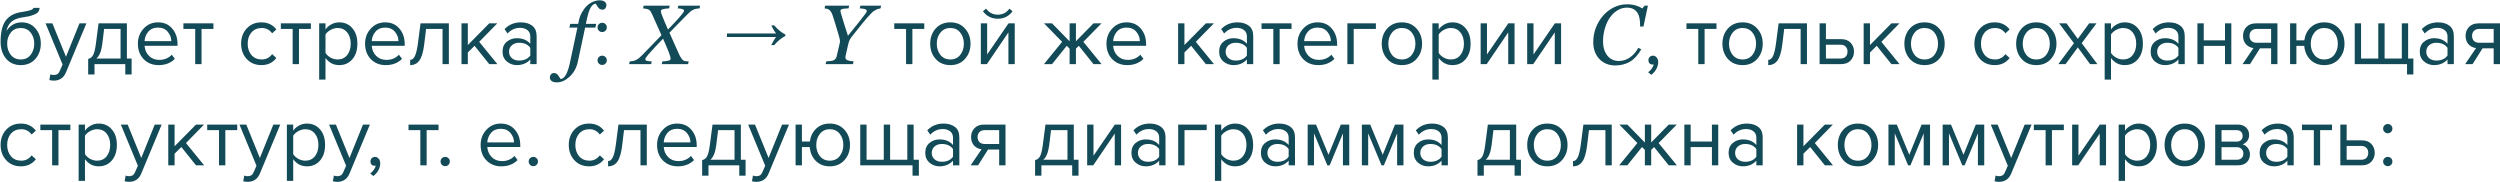 <?xml version="1.0" encoding="UTF-8"?> <svg xmlns="http://www.w3.org/2000/svg" width="741" height="54" viewBox="0 0 741 54" fill="none"> <path d="M3.2 16.275C3.933 17.175 4.917 17.625 6.15 17.625C7.383 17.625 8.358 17.175 9.075 16.275C9.792 15.358 10.15 14.242 10.15 12.925C10.15 11.642 9.792 10.55 9.075 9.65C8.358 8.75 7.383 8.3 6.15 8.3C4.917 8.3 3.933 8.75 3.2 9.65C2.483 10.55 2.125 11.642 2.125 12.925C2.125 14.242 2.483 15.358 3.2 16.275ZM6.15 19.3C4.333 19.3 2.883 18.658 1.8 17.375C0.717 16.092 0.175 14.433 0.175 12.4C0.175 9.533 0.692 7.417 1.725 6.05C2.758 4.667 4.35 3.833 6.5 3.55C7.783 3.35 8.667 3.158 9.15 2.975C9.65 2.792 9.9 2.575 9.9 2.325H11.725C11.725 2.792 11.583 3.2 11.3 3.55C11.017 3.883 10.608 4.15 10.075 4.35C9.558 4.55 9.067 4.708 8.6 4.825C8.15 4.925 7.608 5.017 6.975 5.1C5.308 5.333 4.1 5.792 3.35 6.475C2.617 7.158 2.133 8.067 1.9 9.2C3 7.483 4.517 6.625 6.45 6.625C8.117 6.625 9.475 7.233 10.525 8.45C11.575 9.667 12.1 11.158 12.1 12.925C12.1 14.725 11.558 16.242 10.475 17.475C9.392 18.692 7.95 19.3 6.15 19.3ZM14.629 23.725L14.929 22.025C15.229 22.158 15.57 22.225 15.954 22.225C16.387 22.225 16.745 22.133 17.029 21.95C17.312 21.767 17.554 21.433 17.754 20.95L18.554 19.125L13.504 6.925H15.529L19.554 16.825L23.554 6.925H25.604L19.554 21.45C18.887 23.05 17.704 23.867 16.004 23.9C15.504 23.9 15.045 23.842 14.629 23.725ZM26.135 22.075V17.45C26.751 17.333 27.235 16.967 27.585 16.35C27.935 15.717 28.218 14.558 28.435 12.875L29.21 6.925H37.61V17.35H39.01V22.075H37.135V19H28.01V22.075H26.135ZM30.86 8.575L30.31 13.1C30.026 15.217 29.443 16.633 28.56 17.35H35.735V8.575H30.86ZM47.023 19.3C45.223 19.3 43.748 18.717 42.598 17.55C41.448 16.367 40.873 14.833 40.873 12.95C40.873 11.183 41.44 9.692 42.573 8.475C43.707 7.242 45.123 6.625 46.823 6.625C48.607 6.625 50.015 7.242 51.048 8.475C52.098 9.692 52.623 11.233 52.623 13.1V13.575H42.848C42.932 14.758 43.365 15.75 44.148 16.55C44.932 17.35 45.948 17.75 47.198 17.75C48.698 17.75 49.94 17.242 50.923 16.225L51.823 17.45C50.59 18.683 48.99 19.3 47.023 19.3ZM50.773 12.2C50.757 11.167 50.407 10.242 49.723 9.425C49.04 8.592 48.065 8.175 46.798 8.175C45.598 8.175 44.648 8.583 43.948 9.4C43.265 10.217 42.898 11.15 42.848 12.2H50.773ZM59.735 19H57.86V8.575H54.36V6.925H63.26V8.575H59.735V19ZM77.489 19.3C75.706 19.3 74.256 18.7 73.139 17.5C72.022 16.283 71.464 14.767 71.464 12.95C71.464 11.133 72.022 9.625 73.139 8.425C74.256 7.225 75.706 6.625 77.489 6.625C79.356 6.625 80.831 7.325 81.914 8.725L80.664 9.875C79.897 8.825 78.872 8.3 77.589 8.3C76.322 8.3 75.306 8.733 74.539 9.6C73.789 10.467 73.414 11.583 73.414 12.95C73.414 14.317 73.789 15.442 74.539 16.325C75.306 17.192 76.322 17.625 77.589 17.625C78.856 17.625 79.881 17.1 80.664 16.05L81.914 17.2C80.831 18.6 79.356 19.3 77.489 19.3ZM88.617 19H86.742V8.575H83.242V6.925H92.142V8.575H88.617V19ZM100.551 19.3C98.851 19.3 97.492 18.592 96.476 17.175V23.6H94.601V6.925H96.476V8.725C96.926 8.092 97.509 7.583 98.226 7.2C98.942 6.817 99.717 6.625 100.551 6.625C102.151 6.625 103.442 7.2 104.426 8.35C105.426 9.483 105.926 11.017 105.926 12.95C105.926 14.883 105.426 16.425 104.426 17.575C103.442 18.725 102.151 19.3 100.551 19.3ZM100.076 17.625C101.259 17.625 102.201 17.192 102.901 16.325C103.601 15.442 103.951 14.317 103.951 12.95C103.951 11.583 103.601 10.467 102.901 9.6C102.201 8.733 101.259 8.3 100.076 8.3C99.359 8.3 98.659 8.492 97.976 8.875C97.309 9.242 96.809 9.692 96.476 10.225V15.675C96.809 16.225 97.309 16.692 97.976 17.075C98.659 17.442 99.359 17.625 100.076 17.625ZM114.357 19.3C112.557 19.3 111.082 18.717 109.932 17.55C108.782 16.367 108.207 14.833 108.207 12.95C108.207 11.183 108.774 9.692 109.907 8.475C111.041 7.242 112.457 6.625 114.157 6.625C115.941 6.625 117.349 7.242 118.382 8.475C119.432 9.692 119.957 11.233 119.957 13.1V13.575H110.182C110.266 14.758 110.699 15.75 111.482 16.55C112.266 17.35 113.282 17.75 114.532 17.75C116.032 17.75 117.274 17.242 118.257 16.225L119.157 17.45C117.924 18.683 116.324 19.3 114.357 19.3ZM118.107 12.2C118.091 11.167 117.741 10.242 117.057 9.425C116.374 8.592 115.399 8.175 114.132 8.175C112.932 8.175 111.982 8.583 111.282 9.4C110.599 10.217 110.232 11.15 110.182 12.2H118.107ZM121.569 19.3V17.75C122.136 17.75 122.602 17.375 122.969 16.625C123.336 15.875 123.636 14.625 123.869 12.875L124.644 6.925H133.044V19H131.169V8.575H126.294L125.744 13.1C125.477 15.317 125.011 16.908 124.344 17.875C123.677 18.825 122.752 19.3 121.569 19.3ZM147.413 19H145.013L140.663 13.575L138.663 15.55V19H136.788V6.925H138.663V13.35L145.013 6.925H147.388L142.038 12.4L147.413 19ZM159.055 19H157.18V17.625C156.163 18.742 154.83 19.3 153.18 19.3C152.063 19.3 151.08 18.942 150.23 18.225C149.38 17.508 148.955 16.533 148.955 15.3C148.955 14.033 149.372 13.058 150.205 12.375C151.055 11.675 152.047 11.325 153.18 11.325C154.897 11.325 156.23 11.875 157.18 12.975V10.8C157.18 10 156.897 9.375 156.33 8.925C155.763 8.475 155.03 8.25 154.13 8.25C152.713 8.25 151.48 8.808 150.43 9.925L149.555 8.625C150.838 7.292 152.447 6.625 154.38 6.625C155.763 6.625 156.888 6.958 157.755 7.625C158.622 8.292 159.055 9.317 159.055 10.7V19ZM153.855 17.95C155.355 17.95 156.463 17.45 157.18 16.45V14.175C156.463 13.175 155.355 12.675 153.855 12.675C152.988 12.675 152.272 12.925 151.705 13.425C151.155 13.908 150.88 14.542 150.88 15.325C150.88 16.092 151.155 16.725 151.705 17.225C152.272 17.708 152.988 17.95 153.855 17.95ZM173.426 8.185L171.278 18.268C170.895 20.074 170.09 21.551 168.861 22.699C167.632 23.846 166.367 24.42 165.064 24.42C164.348 24.42 163.823 24.282 163.49 24.005C163.148 23.736 162.977 23.395 162.977 22.98C162.977 22.63 163.083 22.32 163.294 22.052C163.506 21.783 163.811 21.649 164.21 21.649C164.462 21.649 164.686 21.706 164.881 21.82C165.069 21.934 165.235 22.076 165.382 22.247C165.496 22.385 165.626 22.573 165.772 22.809C165.911 23.045 166.033 23.248 166.139 23.419C166.765 23.37 167.298 22.947 167.738 22.149C168.185 21.352 168.572 20.213 168.897 18.731L171.144 8.185H168.763L169.02 7.074H171.375L171.546 6.244C171.742 5.3 172.051 4.449 172.474 3.692C172.897 2.936 173.377 2.293 173.915 1.764C174.444 1.243 175.042 0.836 175.709 0.543C176.384 0.242 177.031 0.091 177.65 0.091C178.366 0.091 178.891 0.23 179.225 0.506C179.566 0.775 179.737 1.117 179.737 1.532C179.737 1.882 179.636 2.191 179.432 2.459C179.237 2.728 178.928 2.862 178.504 2.862C178.252 2.862 178.032 2.809 177.845 2.704C177.658 2.59 177.491 2.443 177.345 2.264C177.182 2.061 177.052 1.869 176.954 1.69C176.856 1.511 176.734 1.312 176.588 1.092C176.026 1.117 175.53 1.487 175.099 2.203C174.667 2.919 174.277 4.111 173.927 5.78L173.658 7.074H176.722L176.466 8.185H173.426ZM179.461 9.1C179.195 9.367 178.87 9.5 178.486 9.5C178.103 9.5 177.778 9.367 177.511 9.1C177.245 8.833 177.111 8.508 177.111 8.125C177.111 7.742 177.245 7.417 177.511 7.15C177.778 6.883 178.103 6.75 178.486 6.75C178.87 6.75 179.195 6.883 179.461 7.15C179.728 7.417 179.861 7.742 179.861 8.125C179.861 8.508 179.728 8.833 179.461 9.1ZM179.461 18.85C179.195 19.117 178.87 19.25 178.486 19.25C178.103 19.25 177.778 19.117 177.511 18.85C177.245 18.583 177.111 18.258 177.111 17.875C177.111 17.492 177.245 17.167 177.511 16.9C177.778 16.633 178.103 16.5 178.486 16.5C178.87 16.5 179.195 16.633 179.461 16.9C179.728 17.167 179.861 17.492 179.861 17.875C179.861 18.258 179.728 18.583 179.461 18.85ZM207.521 1.678L207.337 2.484C207.126 2.492 206.857 2.521 206.532 2.569C206.214 2.618 205.93 2.695 205.677 2.801C205.205 3.005 204.847 3.22 204.603 3.448C204.359 3.676 204.001 4.022 203.529 4.486C202.813 5.186 201.958 6.052 200.965 7.086C199.972 8.111 199.126 8.982 198.426 9.698C198.947 10.846 199.399 11.859 199.781 12.738C200.172 13.609 200.681 14.744 201.307 16.144C201.47 16.51 201.673 16.868 201.917 17.218C202.162 17.568 202.373 17.804 202.552 17.926C202.715 18.04 202.963 18.113 203.297 18.145C203.631 18.17 203.907 18.186 204.127 18.194L203.944 19H196.144L196.327 18.194C196.807 18.186 197.332 18.133 197.901 18.036C198.479 17.93 198.768 17.726 198.768 17.425C198.768 17.206 198.707 16.904 198.585 16.522C198.471 16.131 198.341 15.757 198.194 15.399C197.991 14.894 197.735 14.276 197.425 13.543C197.124 12.811 196.827 12.115 196.534 11.456C195.94 12.058 195.24 12.791 194.435 13.653C193.629 14.516 192.929 15.285 192.335 15.96C191.993 16.351 191.729 16.677 191.542 16.937C191.362 17.197 191.273 17.389 191.273 17.511C191.273 17.796 191.464 17.979 191.847 18.06C192.237 18.141 192.681 18.186 193.177 18.194L192.994 19H186.476L186.659 18.194C186.87 18.178 187.143 18.15 187.477 18.109C187.802 18.06 188.083 17.983 188.319 17.877C188.783 17.657 189.177 17.409 189.503 17.132C189.837 16.848 190.162 16.538 190.479 16.205C191.253 15.399 192.14 14.483 193.141 13.458C194.15 12.433 195.122 11.424 196.058 10.431C195.724 9.682 195.301 8.738 194.789 7.599C194.284 6.459 193.824 5.426 193.409 4.498C193.165 3.953 192.978 3.574 192.848 3.363C192.717 3.151 192.494 2.964 192.176 2.801C192.022 2.72 191.769 2.651 191.419 2.594C191.078 2.537 190.805 2.5 190.602 2.484L190.785 1.678H198.5L198.316 2.484C197.625 2.508 197.047 2.582 196.583 2.704C196.119 2.818 195.887 2.993 195.887 3.229C195.887 3.489 195.94 3.778 196.046 4.095C196.16 4.413 196.31 4.795 196.498 5.243C196.766 5.886 196.982 6.41 197.145 6.817C197.315 7.216 197.6 7.863 197.999 8.758C198.87 7.847 199.639 7.033 200.306 6.317C200.982 5.601 201.551 4.95 202.015 4.364C202.276 4.03 202.463 3.782 202.577 3.619C202.691 3.448 202.748 3.302 202.748 3.18C202.748 2.944 202.552 2.773 202.162 2.667C201.779 2.553 201.352 2.492 200.88 2.484L201.063 1.678H207.521ZM228.597 13.375C229.114 12.308 229.597 11.508 230.047 10.975H215.472V9.925H230.047C229.597 9.392 229.114 8.592 228.597 7.525H229.472C230.522 8.742 231.622 9.642 232.772 10.225V10.675C231.622 11.242 230.522 12.142 229.472 13.375H228.597ZM261.17 1.678L260.975 2.484C260.829 2.492 260.601 2.545 260.292 2.643C259.982 2.732 259.738 2.834 259.559 2.948C259.201 3.135 258.949 3.285 258.802 3.399C258.664 3.505 258.383 3.782 257.96 4.229C257.187 5.043 256.365 5.995 255.494 7.086C254.623 8.176 253.712 9.316 252.76 10.504C252.337 11.025 252.04 11.448 251.869 11.773C251.706 12.091 251.551 12.551 251.405 13.153L250.636 16.522C250.619 16.587 250.607 16.66 250.599 16.742C250.591 16.823 250.587 16.892 250.587 16.949C250.587 17.153 250.624 17.324 250.697 17.462C250.77 17.6 250.908 17.718 251.112 17.816C251.291 17.897 251.588 17.979 252.003 18.06C252.426 18.141 252.76 18.186 253.004 18.194L252.821 19H244.715L244.898 18.194C245.134 18.178 245.48 18.15 245.936 18.109C246.392 18.068 246.725 18.007 246.937 17.926C247.263 17.804 247.503 17.637 247.657 17.425C247.82 17.206 247.934 16.945 247.999 16.644L248.878 12.848C248.902 12.726 248.927 12.604 248.951 12.481C248.976 12.359 248.988 12.286 248.988 12.262C248.988 12.066 248.951 11.814 248.878 11.505C248.805 11.188 248.715 10.854 248.609 10.504C248.333 9.535 248.036 8.53 247.718 7.489C247.409 6.447 247.1 5.471 246.791 4.559C246.636 4.111 246.477 3.766 246.314 3.521C246.16 3.269 245.969 3.058 245.741 2.887C245.578 2.765 245.366 2.671 245.106 2.606C244.854 2.541 244.618 2.5 244.398 2.484L244.593 1.678H251.698L251.502 2.484C251.315 2.492 251.075 2.504 250.782 2.521C250.489 2.537 250.225 2.561 249.989 2.594C249.761 2.626 249.553 2.691 249.366 2.789C249.187 2.879 249.098 2.997 249.098 3.143C249.098 3.298 249.151 3.566 249.256 3.949C249.362 4.323 249.529 4.885 249.757 5.633C249.952 6.284 250.18 7.017 250.44 7.831C250.709 8.636 251.006 9.556 251.332 10.589C252.52 9.149 253.578 7.843 254.505 6.671C255.441 5.491 256.072 4.673 256.397 4.217C256.65 3.867 256.8 3.644 256.849 3.546C256.898 3.44 256.922 3.351 256.922 3.277C256.922 3.001 256.723 2.805 256.324 2.691C255.925 2.577 255.425 2.508 254.823 2.484L255.018 1.678H261.17ZM270.429 19H268.554V8.575H265.054V6.925H273.954V8.575H270.429V19ZM286.012 17.475C284.929 18.692 283.487 19.3 281.687 19.3C279.887 19.3 278.437 18.692 277.337 17.475C276.254 16.258 275.712 14.75 275.712 12.95C275.712 11.15 276.254 9.65 277.337 8.45C278.437 7.233 279.887 6.625 281.687 6.625C283.487 6.625 284.929 7.233 286.012 8.45C287.112 9.65 287.662 11.15 287.662 12.95C287.662 14.75 287.112 16.258 286.012 17.475ZM278.737 16.275C279.47 17.175 280.454 17.625 281.687 17.625C282.92 17.625 283.895 17.175 284.612 16.275C285.329 15.358 285.687 14.25 285.687 12.95C285.687 11.65 285.329 10.55 284.612 9.65C283.895 8.75 282.92 8.3 281.687 8.3C280.454 8.3 279.47 8.758 278.737 9.675C278.02 10.575 277.662 11.667 277.662 12.95C277.662 14.25 278.02 15.358 278.737 16.275ZM292.519 19H290.719V6.925H292.594V16.15L298.919 6.925H300.769V19H298.894V9.6L292.519 19ZM300.119 3.35C299.035 4.817 297.577 5.55 295.744 5.55C293.927 5.55 292.46 4.817 291.344 3.35L292.269 2.55C293.135 3.75 294.294 4.35 295.744 4.35C297.21 4.35 298.36 3.75 299.194 2.55L300.119 3.35ZM311.833 19H309.433L314.808 12.4L309.458 6.925H311.833L317.033 12.25V6.925H318.908V12.225L324.108 6.925H326.483L321.108 12.4L326.508 19H324.108L319.758 13.575L318.908 14.425V19H317.033V14.425L316.183 13.575L311.833 19ZM334.108 19.3C332.308 19.3 330.833 18.717 329.683 17.55C328.533 16.367 327.958 14.833 327.958 12.95C327.958 11.183 328.525 9.692 329.658 8.475C330.792 7.242 332.208 6.625 333.908 6.625C335.692 6.625 337.1 7.242 338.133 8.475C339.183 9.692 339.708 11.233 339.708 13.1V13.575H329.933C330.017 14.758 330.45 15.75 331.233 16.55C332.017 17.35 333.033 17.75 334.283 17.75C335.783 17.75 337.025 17.242 338.008 16.225L338.908 17.45C337.675 18.683 336.075 19.3 334.108 19.3ZM337.858 12.2C337.842 11.167 337.492 10.242 336.808 9.425C336.125 8.592 335.15 8.175 333.883 8.175C332.683 8.175 331.733 8.583 331.033 9.4C330.35 10.217 329.983 11.15 329.933 12.2H337.858ZM359.815 19H357.415L353.065 13.575L351.065 15.55V19H349.19V6.925H351.065V13.35L357.415 6.925H359.79L354.44 12.4L359.815 19ZM371.457 19H369.582V17.625C368.566 18.742 367.232 19.3 365.582 19.3C364.466 19.3 363.482 18.942 362.632 18.225C361.782 17.508 361.357 16.533 361.357 15.3C361.357 14.033 361.774 13.058 362.607 12.375C363.457 11.675 364.449 11.325 365.582 11.325C367.299 11.325 368.632 11.875 369.582 12.975V10.8C369.582 10 369.299 9.375 368.732 8.925C368.166 8.475 367.432 8.25 366.532 8.25C365.116 8.25 363.882 8.808 362.832 9.925L361.957 8.625C363.241 7.292 364.849 6.625 366.782 6.625C368.166 6.625 369.291 6.958 370.157 7.625C371.024 8.292 371.457 9.317 371.457 10.7V19ZM366.257 17.95C367.757 17.95 368.866 17.45 369.582 16.45V14.175C368.866 13.175 367.757 12.675 366.257 12.675C365.391 12.675 364.674 12.925 364.107 13.425C363.557 13.908 363.282 14.542 363.282 15.325C363.282 16.092 363.557 16.725 364.107 17.225C364.674 17.708 365.391 17.95 366.257 17.95ZM379.291 19H377.416V8.575H373.916V6.925H382.816V8.575H379.291V19ZM390.724 19.3C388.924 19.3 387.449 18.717 386.299 17.55C385.149 16.367 384.574 14.833 384.574 12.95C384.574 11.183 385.141 9.692 386.274 8.475C387.408 7.242 388.824 6.625 390.524 6.625C392.308 6.625 393.716 7.242 394.749 8.475C395.799 9.692 396.324 11.233 396.324 13.1V13.575H386.549C386.633 14.758 387.066 15.75 387.849 16.55C388.633 17.35 389.649 17.75 390.899 17.75C392.399 17.75 393.641 17.242 394.624 16.225L395.524 17.45C394.291 18.683 392.691 19.3 390.724 19.3ZM394.474 12.2C394.458 11.167 394.108 10.242 393.424 9.425C392.741 8.592 391.766 8.175 390.499 8.175C389.299 8.175 388.349 8.583 387.649 9.4C386.966 10.217 386.599 11.15 386.549 12.2H394.474ZM407.811 6.925V8.575H401.236V19H399.361V6.925H407.811ZM419.85 17.475C418.767 18.692 417.325 19.3 415.525 19.3C413.725 19.3 412.275 18.692 411.175 17.475C410.092 16.258 409.55 14.75 409.55 12.95C409.55 11.15 410.092 9.65 411.175 8.45C412.275 7.233 413.725 6.625 415.525 6.625C417.325 6.625 418.767 7.233 419.85 8.45C420.95 9.65 421.5 11.15 421.5 12.95C421.5 14.75 420.95 16.258 419.85 17.475ZM412.575 16.275C413.308 17.175 414.292 17.625 415.525 17.625C416.758 17.625 417.733 17.175 418.45 16.275C419.167 15.358 419.525 14.25 419.525 12.95C419.525 11.65 419.167 10.55 418.45 9.65C417.733 8.75 416.758 8.3 415.525 8.3C414.292 8.3 413.308 8.758 412.575 9.675C411.858 10.575 411.5 11.667 411.5 12.95C411.5 14.25 411.858 15.358 412.575 16.275ZM430.507 19.3C428.807 19.3 427.448 18.592 426.432 17.175V23.6H424.557V6.925H426.432V8.725C426.882 8.092 427.465 7.583 428.182 7.2C428.898 6.817 429.673 6.625 430.507 6.625C432.107 6.625 433.398 7.2 434.382 8.35C435.382 9.483 435.882 11.017 435.882 12.95C435.882 14.883 435.382 16.425 434.382 17.575C433.398 18.725 432.107 19.3 430.507 19.3ZM430.032 17.625C431.215 17.625 432.157 17.192 432.857 16.325C433.557 15.442 433.907 14.317 433.907 12.95C433.907 11.583 433.557 10.467 432.857 9.6C432.157 8.733 431.215 8.3 430.032 8.3C429.315 8.3 428.615 8.492 427.932 8.875C427.265 9.242 426.765 9.692 426.432 10.225V15.675C426.765 16.225 427.265 16.692 427.932 17.075C428.615 17.442 429.315 17.625 430.032 17.625ZM440.663 19H438.863V6.925H440.738V16.15L447.063 6.925H448.913V19H447.038V9.6L440.663 19ZM454.457 19H452.657V6.925H454.532V16.15L460.857 6.925H462.707V19H460.832V9.6L454.457 19ZM478.724 19.403C477.837 19.403 476.999 19.248 476.209 18.939C475.42 18.63 474.732 18.178 474.146 17.584C473.552 16.982 473.084 16.253 472.743 15.399C472.409 14.544 472.242 13.58 472.242 12.506C472.242 10.968 472.503 9.531 473.023 8.197C473.544 6.862 474.26 5.67 475.172 4.62C476.051 3.611 477.105 2.801 478.333 2.191C479.57 1.581 480.86 1.275 482.203 1.275C483.22 1.275 484.111 1.393 484.876 1.629C485.65 1.865 486.284 2.158 486.781 2.508L487.464 1.678H488.441L487.123 7.855H486.122V7.367C486.122 6.699 486.069 6.065 485.963 5.462C485.857 4.852 485.654 4.303 485.353 3.814C485.06 3.342 484.657 2.968 484.144 2.691C483.639 2.407 482.993 2.264 482.203 2.264C481.202 2.264 480.27 2.533 479.408 3.07C478.553 3.599 477.813 4.307 477.186 5.194C476.568 6.056 476.071 7.118 475.697 8.38C475.322 9.641 475.135 10.927 475.135 12.237C475.135 13.971 475.558 15.379 476.405 16.461C477.259 17.535 478.403 18.072 479.835 18.072C481.031 18.072 482.13 17.718 483.131 17.01C484.14 16.302 484.962 15.354 485.597 14.166L486.476 14.63C485.45 16.38 484.307 17.613 483.045 18.329C481.784 19.045 480.344 19.403 478.724 19.403ZM491.486 18.4C491.486 19.133 491.294 19.833 490.911 20.5C490.528 21.183 490.036 21.742 489.436 22.175L488.511 21.4C488.928 21.133 489.286 20.775 489.586 20.325C489.903 19.892 490.086 19.475 490.136 19.075C490.069 19.108 489.953 19.125 489.786 19.125C489.436 19.125 489.144 19.008 488.911 18.775C488.694 18.525 488.586 18.217 488.586 17.85C488.586 17.483 488.711 17.167 488.961 16.9C489.228 16.633 489.544 16.5 489.911 16.5C490.344 16.5 490.711 16.675 491.011 17.025C491.328 17.358 491.486 17.817 491.486 18.4ZM505.243 19H503.368V8.575H499.868V6.925H508.768V8.575H505.243V19ZM520.827 17.475C519.743 18.692 518.302 19.3 516.502 19.3C514.702 19.3 513.252 18.692 512.152 17.475C511.068 16.258 510.527 14.75 510.527 12.95C510.527 11.15 511.068 9.65 512.152 8.45C513.252 7.233 514.702 6.625 516.502 6.625C518.302 6.625 519.743 7.233 520.827 8.45C521.927 9.65 522.477 11.15 522.477 12.95C522.477 14.75 521.927 16.258 520.827 17.475ZM513.552 16.275C514.285 17.175 515.268 17.625 516.502 17.625C517.735 17.625 518.71 17.175 519.427 16.275C520.143 15.358 520.502 14.25 520.502 12.95C520.502 11.65 520.143 10.55 519.427 9.65C518.71 8.75 517.735 8.3 516.502 8.3C515.268 8.3 514.285 8.758 513.552 9.675C512.835 10.575 512.477 11.667 512.477 12.95C512.477 14.25 512.835 15.358 513.552 16.275ZM524.108 19.3V17.75C524.675 17.75 525.142 17.375 525.508 16.625C525.875 15.875 526.175 14.625 526.408 12.875L527.183 6.925H535.583V19H533.708V8.575H528.833L528.283 13.1C528.017 15.317 527.55 16.908 526.883 17.875C526.217 18.825 525.292 19.3 524.108 19.3ZM539.327 6.925H541.202V11.6H545.727C546.927 11.6 547.86 11.958 548.527 12.675C549.194 13.375 549.527 14.25 549.527 15.3C549.527 16.35 549.185 17.233 548.502 17.95C547.835 18.65 546.91 19 545.727 19H539.327V6.925ZM545.527 13.25H541.202V17.35H545.527C546.194 17.35 546.702 17.167 547.052 16.8C547.419 16.417 547.602 15.917 547.602 15.3C547.602 14.683 547.419 14.192 547.052 13.825C546.702 13.442 546.194 13.25 545.527 13.25ZM563.014 19H560.614L556.264 13.575L554.264 15.55V19H552.389V6.925H554.264V13.35L560.614 6.925H562.989L557.639 12.4L563.014 19ZM574.757 17.475C573.674 18.692 572.232 19.3 570.432 19.3C568.632 19.3 567.182 18.692 566.082 17.475C564.999 16.258 564.457 14.75 564.457 12.95C564.457 11.15 564.999 9.65 566.082 8.45C567.182 7.233 568.632 6.625 570.432 6.625C572.232 6.625 573.674 7.233 574.757 8.45C575.857 9.65 576.407 11.15 576.407 12.95C576.407 14.75 575.857 16.258 574.757 17.475ZM567.482 16.275C568.216 17.175 569.199 17.625 570.432 17.625C571.666 17.625 572.641 17.175 573.357 16.275C574.074 15.358 574.432 14.25 574.432 12.95C574.432 11.65 574.074 10.55 573.357 9.65C572.641 8.75 571.666 8.3 570.432 8.3C569.199 8.3 568.216 8.758 567.482 9.675C566.766 10.575 566.407 11.667 566.407 12.95C566.407 14.25 566.766 15.358 567.482 16.275ZM591.234 19.3C589.451 19.3 588.001 18.7 586.884 17.5C585.768 16.283 585.209 14.767 585.209 12.95C585.209 11.133 585.768 9.625 586.884 8.425C588.001 7.225 589.451 6.625 591.234 6.625C593.101 6.625 594.576 7.325 595.659 8.725L594.409 9.875C593.643 8.825 592.618 8.3 591.334 8.3C590.068 8.3 589.051 8.733 588.284 9.6C587.534 10.467 587.159 11.583 587.159 12.95C587.159 14.317 587.534 15.442 588.284 16.325C589.051 17.192 590.068 17.625 591.334 17.625C592.601 17.625 593.626 17.1 594.409 16.05L595.659 17.2C594.576 18.6 593.101 19.3 591.234 19.3ZM607.887 17.475C606.804 18.692 605.362 19.3 603.562 19.3C601.762 19.3 600.312 18.692 599.212 17.475C598.129 16.258 597.587 14.75 597.587 12.95C597.587 11.15 598.129 9.65 599.212 8.45C600.312 7.233 601.762 6.625 603.562 6.625C605.362 6.625 606.804 7.233 607.887 8.45C608.987 9.65 609.537 11.15 609.537 12.95C609.537 14.75 608.987 16.258 607.887 17.475ZM600.612 16.275C601.345 17.175 602.329 17.625 603.562 17.625C604.795 17.625 605.77 17.175 606.487 16.275C607.204 15.358 607.562 14.25 607.562 12.95C607.562 11.65 607.204 10.55 606.487 9.65C605.77 8.75 604.795 8.3 603.562 8.3C602.329 8.3 601.345 8.758 600.612 9.675C599.895 10.575 599.537 11.667 599.537 12.95C599.537 14.25 599.895 15.358 600.612 16.275ZM621.666 19H619.491L615.866 14.05L612.241 19H610.091L614.716 12.8L610.341 6.925H612.516L615.866 11.525L619.216 6.925H621.391L617.016 12.8L621.666 19ZM629.774 19.3C628.074 19.3 626.716 18.592 625.699 17.175V23.6H623.824V6.925H625.699V8.725C626.149 8.092 626.733 7.583 627.449 7.2C628.166 6.817 628.941 6.625 629.774 6.625C631.374 6.625 632.666 7.2 633.649 8.35C634.649 9.483 635.149 11.017 635.149 12.95C635.149 14.883 634.649 16.425 633.649 17.575C632.666 18.725 631.374 19.3 629.774 19.3ZM629.299 17.625C630.483 17.625 631.424 17.192 632.124 16.325C632.824 15.442 633.174 14.317 633.174 12.95C633.174 11.583 632.824 10.467 632.124 9.6C631.424 8.733 630.483 8.3 629.299 8.3C628.583 8.3 627.883 8.492 627.199 8.875C626.533 9.242 626.033 9.692 625.699 10.225V15.675C626.033 16.225 626.533 16.692 627.199 17.075C627.883 17.442 628.583 17.625 629.299 17.625ZM647.556 19H645.681V17.625C644.664 18.742 643.331 19.3 641.681 19.3C640.564 19.3 639.581 18.942 638.731 18.225C637.881 17.508 637.456 16.533 637.456 15.3C637.456 14.033 637.873 13.058 638.706 12.375C639.556 11.675 640.548 11.325 641.681 11.325C643.398 11.325 644.731 11.875 645.681 12.975V10.8C645.681 10 645.398 9.375 644.831 8.925C644.264 8.475 643.531 8.25 642.631 8.25C641.214 8.25 639.981 8.808 638.931 9.925L638.056 8.625C639.339 7.292 640.948 6.625 642.881 6.625C644.264 6.625 645.389 6.958 646.256 7.625C647.123 8.292 647.556 9.317 647.556 10.7V19ZM642.356 17.95C643.856 17.95 644.964 17.45 645.681 16.45V14.175C644.964 13.175 643.856 12.675 642.356 12.675C641.489 12.675 640.773 12.925 640.206 13.425C639.656 13.908 639.381 14.542 639.381 15.325C639.381 16.092 639.656 16.725 640.206 17.225C640.773 17.708 641.489 17.95 642.356 17.95ZM653.189 19H651.314V6.925H653.189V11.95H659.489V6.925H661.364V19H659.489V13.6H653.189V19ZM666.908 19H664.708L667.933 14.25C667.017 14.133 666.267 13.75 665.683 13.1C665.117 12.45 664.833 11.625 664.833 10.625C664.833 9.558 665.175 8.675 665.858 7.975C666.542 7.275 667.475 6.925 668.658 6.925H675.033V19H673.158V14.325H669.858L666.908 19ZM668.858 12.675H673.158V8.575H668.858C668.208 8.575 667.692 8.767 667.308 9.15C666.942 9.517 666.758 10.008 666.758 10.625C666.758 11.242 666.942 11.742 667.308 12.125C667.675 12.492 668.192 12.675 668.858 12.675ZM688.905 19.3C687.239 19.3 685.864 18.767 684.78 17.7C683.714 16.617 683.114 15.25 682.98 13.6H680.655V19H678.78V6.925H680.655V11.95H683.005C683.205 10.4 683.83 9.125 684.88 8.125C685.947 7.125 687.289 6.625 688.905 6.625C690.705 6.625 692.155 7.233 693.255 8.45C694.355 9.65 694.905 11.15 694.905 12.95C694.905 14.75 694.355 16.258 693.255 17.475C692.155 18.692 690.705 19.3 688.905 19.3ZM688.905 17.625C690.155 17.625 691.139 17.175 691.855 16.275C692.572 15.358 692.93 14.25 692.93 12.95C692.93 11.65 692.572 10.55 691.855 9.65C691.139 8.75 690.155 8.3 688.905 8.3C687.689 8.3 686.714 8.758 685.98 9.675C685.264 10.575 684.905 11.667 684.905 12.95C684.905 14.25 685.264 15.358 685.98 16.275C686.697 17.175 687.672 17.625 688.905 17.625ZM711.895 6.925H713.77V17.35H715.32V22.075H713.445V19H697.945V6.925H699.82V17.35H704.92V6.925H706.795V17.35H711.895V6.925ZM727.317 19H725.442V17.625C724.425 18.742 723.092 19.3 721.442 19.3C720.325 19.3 719.342 18.942 718.492 18.225C717.642 17.508 717.217 16.533 717.217 15.3C717.217 14.033 717.633 13.058 718.467 12.375C719.317 11.675 720.308 11.325 721.442 11.325C723.158 11.325 724.492 11.875 725.442 12.975V10.8C725.442 10 725.158 9.375 724.592 8.925C724.025 8.475 723.292 8.25 722.392 8.25C720.975 8.25 719.742 8.808 718.692 9.925L717.817 8.625C719.1 7.292 720.708 6.625 722.642 6.625C724.025 6.625 725.15 6.958 726.017 7.625C726.883 8.292 727.317 9.317 727.317 10.7V19ZM722.117 17.95C723.617 17.95 724.725 17.45 725.442 16.45V14.175C724.725 13.175 723.617 12.675 722.117 12.675C721.25 12.675 720.533 12.925 719.967 13.425C719.417 13.908 719.142 14.542 719.142 15.325C719.142 16.092 719.417 16.725 719.967 17.225C720.533 17.708 721.25 17.95 722.117 17.95ZM732.875 19H730.675L733.9 14.25C732.984 14.133 732.234 13.75 731.65 13.1C731.084 12.45 730.8 11.625 730.8 10.625C730.8 9.558 731.142 8.675 731.825 7.975C732.509 7.275 733.442 6.925 734.625 6.925H741V19H739.125V14.325H735.825L732.875 19ZM734.825 12.675H739.125V8.575H734.825C734.175 8.575 733.659 8.767 733.275 9.15C732.909 9.517 732.725 10.008 732.725 10.625C732.725 11.242 732.909 11.742 733.275 12.125C733.642 12.492 734.159 12.675 734.825 12.675ZM6.2 49.3C4.417 49.3 2.967 48.7 1.85 47.5C0.733 46.283 0.175 44.767 0.175 42.95C0.175 41.133 0.733 39.625 1.85 38.425C2.967 37.225 4.417 36.625 6.2 36.625C8.067 36.625 9.542 37.325 10.625 38.725L9.375 39.875C8.608 38.825 7.583 38.3 6.3 38.3C5.033 38.3 4.017 38.733 3.25 39.6C2.5 40.467 2.125 41.583 2.125 42.95C2.125 44.317 2.5 45.442 3.25 46.325C4.017 47.192 5.033 47.625 6.3 47.625C7.567 47.625 8.592 47.1 9.375 46.05L10.625 47.2C9.542 48.6 8.067 49.3 6.2 49.3ZM17.328 49H15.453V38.575H11.953V36.925H20.853V38.575H17.328V49ZM29.262 49.3C27.561 49.3 26.203 48.592 25.186 47.175V53.6H23.311V36.925H25.186V38.725C25.637 38.092 26.22 37.583 26.936 37.2C27.653 36.817 28.428 36.625 29.262 36.625C30.861 36.625 32.153 37.2 33.136 38.35C34.136 39.483 34.636 41.017 34.636 42.95C34.636 44.883 34.136 46.425 33.136 47.575C32.153 48.725 30.861 49.3 29.262 49.3ZM28.787 47.625C29.97 47.625 30.912 47.192 31.611 46.325C32.312 45.442 32.661 44.317 32.661 42.95C32.661 41.583 32.312 40.467 31.611 39.6C30.912 38.733 29.97 38.3 28.787 38.3C28.07 38.3 27.37 38.492 26.686 38.875C26.02 39.242 25.52 39.692 25.186 40.225V45.675C25.52 46.225 26.02 46.692 26.686 47.075C27.37 47.442 28.07 47.625 28.787 47.625ZM36.943 53.725L37.243 52.025C37.543 52.158 37.885 52.225 38.268 52.225C38.702 52.225 39.06 52.133 39.343 51.95C39.627 51.767 39.868 51.433 40.068 50.95L40.868 49.125L35.818 36.925H37.843L41.868 46.825L45.868 36.925H47.918L41.868 51.45C41.202 53.05 40.018 53.867 38.318 53.9C37.818 53.9 37.36 53.842 36.943 53.725ZM60.499 49H58.099L53.749 43.575L51.749 45.55V49H49.874V36.925H51.749V43.35L58.099 36.925H60.474L55.124 42.4L60.499 49ZM66.791 49H64.916V38.575H61.416V36.925H70.316V38.575H66.791V49ZM72.099 53.725L72.399 52.025C72.699 52.158 73.041 52.225 73.424 52.225C73.858 52.225 74.216 52.133 74.499 51.95C74.783 51.767 75.024 51.433 75.224 50.95L76.024 49.125L70.974 36.925H72.999L77.024 46.825L81.024 36.925H83.074L77.024 51.45C76.358 53.05 75.174 53.867 73.474 53.9C72.974 53.9 72.516 53.842 72.099 53.725ZM90.98 49.3C89.28 49.3 87.922 48.592 86.905 47.175V53.6H85.03V36.925H86.905V38.725C87.355 38.092 87.939 37.583 88.655 37.2C89.372 36.817 90.147 36.625 90.98 36.625C92.58 36.625 93.872 37.2 94.855 38.35C95.855 39.483 96.355 41.017 96.355 42.95C96.355 44.883 95.855 46.425 94.855 47.575C93.872 48.725 92.58 49.3 90.98 49.3ZM90.505 47.625C91.689 47.625 92.63 47.192 93.33 46.325C94.03 45.442 94.38 44.317 94.38 42.95C94.38 41.583 94.03 40.467 93.33 39.6C92.63 38.733 91.689 38.3 90.505 38.3C89.789 38.3 89.089 38.492 88.405 38.875C87.739 39.242 87.239 39.692 86.905 40.225V45.675C87.239 46.225 87.739 46.692 88.405 47.075C89.089 47.442 89.789 47.625 90.505 47.625ZM98.662 53.725L98.962 52.025C99.262 52.158 99.604 52.225 99.987 52.225C100.42 52.225 100.779 52.133 101.062 51.95C101.345 51.767 101.587 51.433 101.787 50.95L102.587 49.125L97.537 36.925H99.562L103.587 46.825L107.587 36.925H109.637L103.587 51.45C102.92 53.05 101.737 53.867 100.037 53.9C99.537 53.9 99.079 53.842 98.662 53.725ZM112.702 48.4C112.702 49.133 112.51 49.833 112.127 50.5C111.743 51.183 111.252 51.742 110.652 52.175L109.727 51.4C110.143 51.133 110.502 50.775 110.802 50.325C111.118 49.892 111.302 49.475 111.352 49.075C111.285 49.108 111.168 49.125 111.002 49.125C110.652 49.125 110.36 49.008 110.127 48.775C109.91 48.525 109.802 48.217 109.802 47.85C109.802 47.483 109.927 47.167 110.177 46.9C110.443 46.633 110.76 46.5 111.127 46.5C111.56 46.5 111.927 46.675 112.227 47.025C112.543 47.358 112.702 47.817 112.702 48.4ZM126.459 49H124.584V38.575H121.084V36.925H129.984V38.575H126.459V49ZM132.928 48.85C132.661 49.117 132.336 49.25 131.953 49.25C131.57 49.25 131.245 49.117 130.978 48.85C130.711 48.583 130.578 48.258 130.578 47.875C130.578 47.492 130.711 47.167 130.978 46.9C131.245 46.633 131.57 46.5 131.953 46.5C132.336 46.5 132.661 46.633 132.928 46.9C133.195 47.167 133.328 47.492 133.328 47.875C133.328 48.258 133.195 48.583 132.928 48.85ZM148.61 49.3C146.81 49.3 145.335 48.717 144.185 47.55C143.035 46.367 142.46 44.833 142.46 42.95C142.46 41.183 143.027 39.692 144.16 38.475C145.293 37.242 146.71 36.625 148.41 36.625C150.193 36.625 151.602 37.242 152.635 38.475C153.685 39.692 154.21 41.233 154.21 43.1V43.575H144.435C144.518 44.758 144.952 45.75 145.735 46.55C146.518 47.35 147.535 47.75 148.785 47.75C150.285 47.75 151.527 47.242 152.51 46.225L153.41 47.45C152.177 48.683 150.577 49.3 148.61 49.3ZM152.36 42.2C152.343 41.167 151.993 40.242 151.31 39.425C150.627 38.592 149.652 38.175 148.385 38.175C147.185 38.175 146.235 38.583 145.535 39.4C144.852 40.217 144.485 41.15 144.435 42.2H152.36ZM159.051 48.85C158.785 49.117 158.46 49.25 158.076 49.25C157.693 49.25 157.368 49.117 157.101 48.85C156.835 48.583 156.701 48.258 156.701 47.875C156.701 47.492 156.835 47.167 157.101 46.9C157.368 46.633 157.693 46.5 158.076 46.5C158.46 46.5 158.785 46.633 159.051 46.9C159.318 47.167 159.451 47.492 159.451 47.875C159.451 48.258 159.318 48.583 159.051 48.85ZM174.608 49.3C172.825 49.3 171.375 48.7 170.258 47.5C169.142 46.283 168.583 44.767 168.583 42.95C168.583 41.133 169.142 39.625 170.258 38.425C171.375 37.225 172.825 36.625 174.608 36.625C176.475 36.625 177.95 37.325 179.033 38.725L177.783 39.875C177.017 38.825 175.992 38.3 174.708 38.3C173.442 38.3 172.425 38.733 171.658 39.6C170.908 40.467 170.533 41.583 170.533 42.95C170.533 44.317 170.908 45.442 171.658 46.325C172.425 47.192 173.442 47.625 174.708 47.625C175.975 47.625 177 47.1 177.783 46.05L179.033 47.2C177.95 48.6 176.475 49.3 174.608 49.3ZM180.236 49.3V47.75C180.803 47.75 181.269 47.375 181.636 46.625C182.003 45.875 182.303 44.625 182.536 42.875L183.311 36.925H191.711V49H189.836V38.575H184.961L184.411 43.1C184.144 45.317 183.678 46.908 183.011 47.875C182.344 48.825 181.419 49.3 180.236 49.3ZM200.905 49.3C199.105 49.3 197.63 48.717 196.48 47.55C195.33 46.367 194.755 44.833 194.755 42.95C194.755 41.183 195.322 39.692 196.455 38.475C197.588 37.242 199.005 36.625 200.705 36.625C202.488 36.625 203.897 37.242 204.93 38.475C205.98 39.692 206.505 41.233 206.505 43.1V43.575H196.73C196.813 44.758 197.247 45.75 198.03 46.55C198.813 47.35 199.83 47.75 201.08 47.75C202.58 47.75 203.822 47.242 204.805 46.225L205.705 47.45C204.472 48.683 202.872 49.3 200.905 49.3ZM204.655 42.2C204.638 41.167 204.288 40.242 203.605 39.425C202.922 38.592 201.947 38.175 200.68 38.175C199.48 38.175 198.53 38.583 197.83 39.4C197.147 40.217 196.78 41.15 196.73 42.2H204.655ZM208.117 52.075V47.45C208.734 47.333 209.217 46.967 209.567 46.35C209.917 45.717 210.2 44.558 210.417 42.875L211.192 36.925H219.592V47.35H220.992V52.075H219.117V49H209.992V52.075H208.117ZM212.842 38.575L212.292 43.1C212.009 45.217 211.425 46.633 210.542 47.35H217.717V38.575H212.842ZM222.881 53.725L223.181 52.025C223.481 52.158 223.822 52.225 224.206 52.225C224.639 52.225 224.997 52.133 225.281 51.95C225.564 51.767 225.806 51.433 226.006 50.95L226.806 49.125L221.756 36.925H223.781L227.806 46.825L231.806 36.925H233.856L227.806 51.45C227.139 53.05 225.956 53.867 224.256 53.9C223.756 53.9 223.297 53.842 222.881 53.725ZM245.937 49.3C244.27 49.3 242.895 48.767 241.812 47.7C240.745 46.617 240.145 45.25 240.012 43.6H237.687V49H235.812V36.925H237.687V41.95H240.037C240.237 40.4 240.862 39.125 241.912 38.125C242.978 37.125 244.32 36.625 245.937 36.625C247.737 36.625 249.187 37.233 250.287 38.45C251.387 39.65 251.937 41.15 251.937 42.95C251.937 44.75 251.387 46.258 250.287 47.475C249.187 48.692 247.737 49.3 245.937 49.3ZM245.937 47.625C247.187 47.625 248.17 47.175 248.887 46.275C249.603 45.358 249.962 44.25 249.962 42.95C249.962 41.65 249.603 40.55 248.887 39.65C248.17 38.75 247.187 38.3 245.937 38.3C244.72 38.3 243.745 38.758 243.012 39.675C242.295 40.575 241.937 41.667 241.937 42.95C241.937 44.25 242.295 45.358 243.012 46.275C243.728 47.175 244.703 47.625 245.937 47.625ZM268.927 36.925H270.802V47.35H272.352V52.075H270.477V49H254.977V36.925H256.852V47.35H261.952V36.925H263.827V47.35H268.927V36.925ZM284.348 49H282.473V47.625C281.456 48.742 280.123 49.3 278.473 49.3C277.356 49.3 276.373 48.942 275.523 48.225C274.673 47.508 274.248 46.533 274.248 45.3C274.248 44.033 274.665 43.058 275.498 42.375C276.348 41.675 277.34 41.325 278.473 41.325C280.19 41.325 281.523 41.875 282.473 42.975V40.8C282.473 40 282.19 39.375 281.623 38.925C281.056 38.475 280.323 38.25 279.423 38.25C278.006 38.25 276.773 38.808 275.723 39.925L274.848 38.625C276.131 37.292 277.74 36.625 279.673 36.625C281.056 36.625 282.181 36.958 283.048 37.625C283.915 38.292 284.348 39.317 284.348 40.7V49ZM279.148 47.95C280.648 47.95 281.756 47.45 282.473 46.45V44.175C281.756 43.175 280.648 42.675 279.148 42.675C278.281 42.675 277.565 42.925 276.998 43.425C276.448 43.908 276.173 44.542 276.173 45.325C276.173 46.092 276.448 46.725 276.998 47.225C277.565 47.708 278.281 47.95 279.148 47.95ZM289.906 49H287.706L290.931 44.25C290.015 44.133 289.265 43.75 288.681 43.1C288.115 42.45 287.831 41.625 287.831 40.625C287.831 39.558 288.173 38.675 288.856 37.975C289.54 37.275 290.473 36.925 291.656 36.925H298.031V49H296.156V44.325H292.856L289.906 49ZM291.856 42.675H296.156V38.575H291.856C291.206 38.575 290.69 38.767 290.306 39.15C289.94 39.517 289.756 40.008 289.756 40.625C289.756 41.242 289.94 41.742 290.306 42.125C290.673 42.492 291.19 42.675 291.856 42.675ZM306.799 52.075V47.45C307.415 47.333 307.899 46.967 308.249 46.35C308.599 45.717 308.882 44.558 309.099 42.875L309.874 36.925H318.274V47.35H319.674V52.075H317.799V49H308.674V52.075H306.799ZM311.524 38.575L310.974 43.1C310.69 45.217 310.107 46.633 309.224 47.35H316.399V38.575H311.524ZM324.037 49H322.237V36.925H324.112V46.15L330.437 36.925H332.287V49H330.412V39.6L324.037 49ZM345.456 49H343.581V47.625C342.565 48.742 341.231 49.3 339.581 49.3C338.465 49.3 337.481 48.942 336.631 48.225C335.781 47.508 335.356 46.533 335.356 45.3C335.356 44.033 335.773 43.058 336.606 42.375C337.456 41.675 338.448 41.325 339.581 41.325C341.298 41.325 342.631 41.875 343.581 42.975V40.8C343.581 40 343.298 39.375 342.731 38.925C342.165 38.475 341.431 38.25 340.531 38.25C339.115 38.25 337.881 38.808 336.831 39.925L335.956 38.625C337.24 37.292 338.848 36.625 340.781 36.625C342.165 36.625 343.29 36.958 344.156 37.625C345.023 38.292 345.456 39.317 345.456 40.7V49ZM340.256 47.95C341.756 47.95 342.865 47.45 343.581 46.45V44.175C342.865 43.175 341.756 42.675 340.256 42.675C339.39 42.675 338.673 42.925 338.106 43.425C337.556 43.908 337.281 44.542 337.281 45.325C337.281 46.092 337.556 46.725 338.106 47.225C338.673 47.708 339.39 47.95 340.256 47.95ZM357.665 36.925V38.575H351.09V49H349.215V36.925H357.665ZM366.054 49.3C364.354 49.3 362.995 48.592 361.979 47.175V53.6H360.104V36.925H361.979V38.725C362.429 38.092 363.012 37.583 363.729 37.2C364.445 36.817 365.22 36.625 366.054 36.625C367.654 36.625 368.945 37.2 369.929 38.35C370.929 39.483 371.429 41.017 371.429 42.95C371.429 44.883 370.929 46.425 369.929 47.575C368.945 48.725 367.654 49.3 366.054 49.3ZM365.579 47.625C366.762 47.625 367.704 47.192 368.404 46.325C369.104 45.442 369.454 44.317 369.454 42.95C369.454 41.583 369.104 40.467 368.404 39.6C367.704 38.733 366.762 38.3 365.579 38.3C364.862 38.3 364.162 38.492 363.479 38.875C362.812 39.242 362.312 39.692 361.979 40.225V45.675C362.312 46.225 362.812 46.692 363.479 47.075C364.162 47.442 364.862 47.625 365.579 47.625ZM383.835 49H381.96V47.625C380.943 48.742 379.61 49.3 377.96 49.3C376.843 49.3 375.86 48.942 375.01 48.225C374.16 47.508 373.735 46.533 373.735 45.3C373.735 44.033 374.152 43.058 374.985 42.375C375.835 41.675 376.827 41.325 377.96 41.325C379.677 41.325 381.01 41.875 381.96 42.975V40.8C381.96 40 381.677 39.375 381.11 38.925C380.543 38.475 379.81 38.25 378.91 38.25C377.493 38.25 376.26 38.808 375.21 39.925L374.335 38.625C375.618 37.292 377.227 36.625 379.16 36.625C380.543 36.625 381.668 36.958 382.535 37.625C383.402 38.292 383.835 39.317 383.835 40.7V49ZM378.635 47.95C380.135 47.95 381.243 47.45 381.96 46.45V44.175C381.243 43.175 380.135 42.675 378.635 42.675C377.768 42.675 377.052 42.925 376.485 43.425C375.935 43.908 375.66 44.542 375.66 45.325C375.66 46.092 375.935 46.725 376.485 47.225C377.052 47.708 377.768 47.95 378.635 47.95ZM399.919 49H398.044V39.525L394.119 49H393.419L389.469 39.525V49H387.594V36.925H390.069L393.769 45.875L397.419 36.925H399.919V49ZM415.983 49H414.108V39.525L410.183 49H409.483L405.533 39.525V49H403.658V36.925H406.133L409.833 45.875L413.483 36.925H415.983V49ZM429.148 49H427.273V47.625C426.256 48.742 424.923 49.3 423.273 49.3C422.156 49.3 421.173 48.942 420.323 48.225C419.473 47.508 419.048 46.533 419.048 45.3C419.048 44.033 419.464 43.058 420.298 42.375C421.148 41.675 422.139 41.325 423.273 41.325C424.989 41.325 426.323 41.875 427.273 42.975V40.8C427.273 40 426.989 39.375 426.423 38.925C425.856 38.475 425.123 38.25 424.223 38.25C422.806 38.25 421.573 38.808 420.523 39.925L419.648 38.625C420.931 37.292 422.539 36.625 424.473 36.625C425.856 36.625 426.981 36.958 427.848 37.625C428.714 38.292 429.148 39.317 429.148 40.7V49ZM423.948 47.95C425.448 47.95 426.556 47.45 427.273 46.45V44.175C426.556 43.175 425.448 42.675 423.948 42.675C423.081 42.675 422.364 42.925 421.798 43.425C421.248 43.908 420.973 44.542 420.973 45.325C420.973 46.092 421.248 46.725 421.798 47.225C422.364 47.708 423.081 47.95 423.948 47.95ZM437.927 52.075V47.45C438.543 47.333 439.027 46.967 439.377 46.35C439.727 45.717 440.01 44.558 440.227 42.875L441.002 36.925H449.402V47.35H450.802V52.075H448.927V49H439.802V52.075H437.927ZM442.652 38.575L442.102 43.1C441.818 45.217 441.235 46.633 440.352 47.35H447.527V38.575H442.652ZM462.965 47.475C461.882 48.692 460.44 49.3 458.64 49.3C456.84 49.3 455.39 48.692 454.29 47.475C453.207 46.258 452.665 44.75 452.665 42.95C452.665 41.15 453.207 39.65 454.29 38.45C455.39 37.233 456.84 36.625 458.64 36.625C460.44 36.625 461.882 37.233 462.965 38.45C464.065 39.65 464.615 41.15 464.615 42.95C464.615 44.75 464.065 46.258 462.965 47.475ZM455.69 46.275C456.424 47.175 457.407 47.625 458.64 47.625C459.874 47.625 460.849 47.175 461.565 46.275C462.282 45.358 462.64 44.25 462.64 42.95C462.64 41.65 462.282 40.55 461.565 39.65C460.849 38.75 459.874 38.3 458.64 38.3C457.407 38.3 456.424 38.758 455.69 39.675C454.974 40.575 454.615 41.667 454.615 42.95C454.615 44.25 454.974 45.358 455.69 46.275ZM466.247 49.3V47.75C466.814 47.75 467.28 47.375 467.647 46.625C468.014 45.875 468.314 44.625 468.547 42.875L469.322 36.925H477.722V49H475.847V38.575H470.972L470.422 43.1C470.155 45.317 469.689 46.908 469.022 47.875C468.355 48.825 467.43 49.3 466.247 49.3ZM482.341 49H479.941L485.316 42.4L479.966 36.925H482.341L487.541 42.25V36.925H489.416V42.225L494.616 36.925H496.991L491.616 42.4L497.016 49H494.616L490.266 43.575L489.416 44.425V49H487.541V44.425L486.691 43.575L482.341 49ZM501.114 49H499.239V36.925H501.114V41.95H507.414V36.925H509.289V49H507.414V43.6H501.114V49ZM522.458 49H520.583V47.625C519.567 48.742 518.233 49.3 516.583 49.3C515.467 49.3 514.483 48.942 513.633 48.225C512.783 47.508 512.358 46.533 512.358 45.3C512.358 44.033 512.775 43.058 513.608 42.375C514.458 41.675 515.45 41.325 516.583 41.325C518.3 41.325 519.633 41.875 520.583 42.975V40.8C520.583 40 520.3 39.375 519.733 38.925C519.167 38.475 518.433 38.25 517.533 38.25C516.117 38.25 514.883 38.808 513.833 39.925L512.958 38.625C514.242 37.292 515.85 36.625 517.783 36.625C519.167 36.625 520.292 36.958 521.158 37.625C522.025 38.292 522.458 39.317 522.458 40.7V49ZM517.258 47.95C518.758 47.95 519.867 47.45 520.583 46.45V44.175C519.867 43.175 518.758 42.675 517.258 42.675C516.392 42.675 515.675 42.925 515.108 43.425C514.558 43.908 514.283 44.542 514.283 45.325C514.283 46.092 514.558 46.725 515.108 47.225C515.675 47.708 516.392 47.95 517.258 47.95ZM543.287 49H540.887L536.537 43.575L534.537 45.55V49H532.662V36.925H534.537V43.35L540.887 36.925H543.262L537.912 42.4L543.287 49ZM555.031 47.475C553.947 48.692 552.506 49.3 550.706 49.3C548.906 49.3 547.456 48.692 546.356 47.475C545.272 46.258 544.731 44.75 544.731 42.95C544.731 41.15 545.272 39.65 546.356 38.45C547.456 37.233 548.906 36.625 550.706 36.625C552.506 36.625 553.947 37.233 555.031 38.45C556.131 39.65 556.681 41.15 556.681 42.95C556.681 44.75 556.131 46.258 555.031 47.475ZM547.756 46.275C548.489 47.175 549.472 47.625 550.706 47.625C551.939 47.625 552.914 47.175 553.631 46.275C554.347 45.358 554.706 44.25 554.706 42.95C554.706 41.65 554.347 40.55 553.631 39.65C552.914 38.75 551.939 38.3 550.706 38.3C549.472 38.3 548.489 38.758 547.756 39.675C547.039 40.575 546.681 41.667 546.681 42.95C546.681 44.25 547.039 45.358 547.756 46.275ZM572.062 49H570.187V39.525L566.262 49H565.562L561.612 39.525V49H559.737V36.925H562.212L565.912 45.875L569.562 36.925H572.062V49ZM588.127 49H586.252V39.525L582.327 49H581.627L577.677 39.525V49H575.802V36.925H578.277L581.977 45.875L585.627 36.925H588.127V49ZM591.191 53.725L591.491 52.025C591.791 52.158 592.133 52.225 592.516 52.225C592.95 52.225 593.308 52.133 593.591 51.95C593.875 51.767 594.116 51.433 594.316 50.95L595.116 49.125L590.066 36.925H592.091L596.116 46.825L600.116 36.925H602.166L596.116 51.45C595.45 53.05 594.266 53.867 592.566 53.9C592.066 53.9 591.608 53.842 591.191 53.725ZM608.197 49H606.322V38.575H602.822V36.925H611.722V38.575H608.197V49ZM615.981 49H614.181V36.925H616.056V46.15L622.381 36.925H624.231V49H622.356V39.6L615.981 49ZM633.925 49.3C632.225 49.3 630.866 48.592 629.85 47.175V53.6H627.975V36.925H629.85V38.725C630.3 38.092 630.883 37.583 631.6 37.2C632.316 36.817 633.091 36.625 633.925 36.625C635.525 36.625 636.816 37.2 637.8 38.35C638.8 39.483 639.3 41.017 639.3 42.95C639.3 44.883 638.8 46.425 637.8 47.575C636.816 48.725 635.525 49.3 633.925 49.3ZM633.45 47.625C634.633 47.625 635.575 47.192 636.275 46.325C636.975 45.442 637.325 44.317 637.325 42.95C637.325 41.583 636.975 40.467 636.275 39.6C635.575 38.733 634.633 38.3 633.45 38.3C632.733 38.3 632.033 38.492 631.35 38.875C630.683 39.242 630.183 39.692 629.85 40.225V45.675C630.183 46.225 630.683 46.692 631.35 47.075C632.033 47.442 632.733 47.625 633.45 47.625ZM651.881 47.475C650.798 48.692 649.356 49.3 647.556 49.3C645.756 49.3 644.306 48.692 643.206 47.475C642.123 46.258 641.581 44.75 641.581 42.95C641.581 41.15 642.123 39.65 643.206 38.45C644.306 37.233 645.756 36.625 647.556 36.625C649.356 36.625 650.798 37.233 651.881 38.45C652.981 39.65 653.531 41.15 653.531 42.95C653.531 44.75 652.981 46.258 651.881 47.475ZM644.606 46.275C645.34 47.175 646.323 47.625 647.556 47.625C648.79 47.625 649.765 47.175 650.481 46.275C651.198 45.358 651.556 44.25 651.556 42.95C651.556 41.65 651.198 40.55 650.481 39.65C649.765 38.75 648.79 38.3 647.556 38.3C646.323 38.3 645.34 38.758 644.606 39.675C643.89 40.575 643.531 41.667 643.531 42.95C643.531 44.25 643.89 45.358 644.606 46.275ZM663.363 49H656.588V36.925H663.238C664.288 36.925 665.113 37.208 665.713 37.775C666.33 38.342 666.638 39.092 666.638 40.025C666.638 40.708 666.446 41.3 666.063 41.8C665.696 42.283 665.238 42.608 664.688 42.775C665.305 42.925 665.821 43.283 666.238 43.85C666.671 44.417 666.888 45.042 666.888 45.725C666.888 46.708 666.571 47.5 665.938 48.1C665.321 48.7 664.463 49 663.363 49ZM662.988 47.35C663.588 47.35 664.063 47.183 664.413 46.85C664.763 46.517 664.938 46.067 664.938 45.5C664.938 44.983 664.763 44.542 664.413 44.175C664.063 43.808 663.588 43.625 662.988 43.625H658.463V47.35H662.988ZM662.913 41.975C663.48 41.975 663.921 41.825 664.238 41.525C664.555 41.208 664.713 40.8 664.713 40.3C664.713 39.767 664.555 39.35 664.238 39.05C663.921 38.733 663.48 38.575 662.913 38.575H658.463V41.975H662.913ZM679.856 49H677.981V47.625C676.964 48.742 675.631 49.3 673.981 49.3C672.864 49.3 671.881 48.942 671.031 48.225C670.181 47.508 669.756 46.533 669.756 45.3C669.756 44.033 670.172 43.058 671.006 42.375C671.856 41.675 672.847 41.325 673.981 41.325C675.697 41.325 677.031 41.875 677.981 42.975V40.8C677.981 40 677.697 39.375 677.131 38.925C676.564 38.475 675.831 38.25 674.931 38.25C673.514 38.25 672.281 38.808 671.231 39.925L670.356 38.625C671.639 37.292 673.247 36.625 675.181 36.625C676.564 36.625 677.689 36.958 678.556 37.625C679.422 38.292 679.856 39.317 679.856 40.7V49ZM674.656 47.95C676.156 47.95 677.264 47.45 677.981 46.45V44.175C677.264 43.175 676.156 42.675 674.656 42.675C673.789 42.675 673.072 42.925 672.506 43.425C671.956 43.908 671.681 44.542 671.681 45.325C671.681 46.092 671.956 46.725 672.506 47.225C673.072 47.708 673.789 47.95 674.656 47.95ZM687.689 49H685.814V38.575H682.314V36.925H691.214V38.575H687.689V49ZM693.673 36.925H695.548V41.6H700.073C701.273 41.6 702.206 41.958 702.873 42.675C703.54 43.375 703.873 44.25 703.873 45.3C703.873 46.35 703.531 47.233 702.848 47.95C702.181 48.65 701.256 49 700.073 49H693.673V36.925ZM699.873 43.25H695.548V47.35H699.873C700.54 47.35 701.048 47.167 701.398 46.8C701.765 46.417 701.948 45.917 701.948 45.3C701.948 44.683 701.765 44.192 701.398 43.825C701.048 43.442 700.54 43.25 699.873 43.25ZM708.709 39.1C708.443 39.367 708.118 39.5 707.734 39.5C707.351 39.5 707.026 39.367 706.759 39.1C706.493 38.833 706.359 38.508 706.359 38.125C706.359 37.742 706.493 37.417 706.759 37.15C707.026 36.883 707.351 36.75 707.734 36.75C708.118 36.75 708.443 36.883 708.709 37.15C708.976 37.417 709.109 37.742 709.109 38.125C709.109 38.508 708.976 38.833 708.709 39.1ZM708.709 48.85C708.443 49.117 708.118 49.25 707.734 49.25C707.351 49.25 707.026 49.117 706.759 48.85C706.493 48.583 706.359 48.258 706.359 47.875C706.359 47.492 706.493 47.167 706.759 46.9C707.026 46.633 707.351 46.5 707.734 46.5C708.118 46.5 708.443 46.633 708.709 46.9C708.976 47.167 709.109 47.492 709.109 47.875C709.109 48.258 708.976 48.583 708.709 48.85Z" fill="#124A57"></path> </svg> 